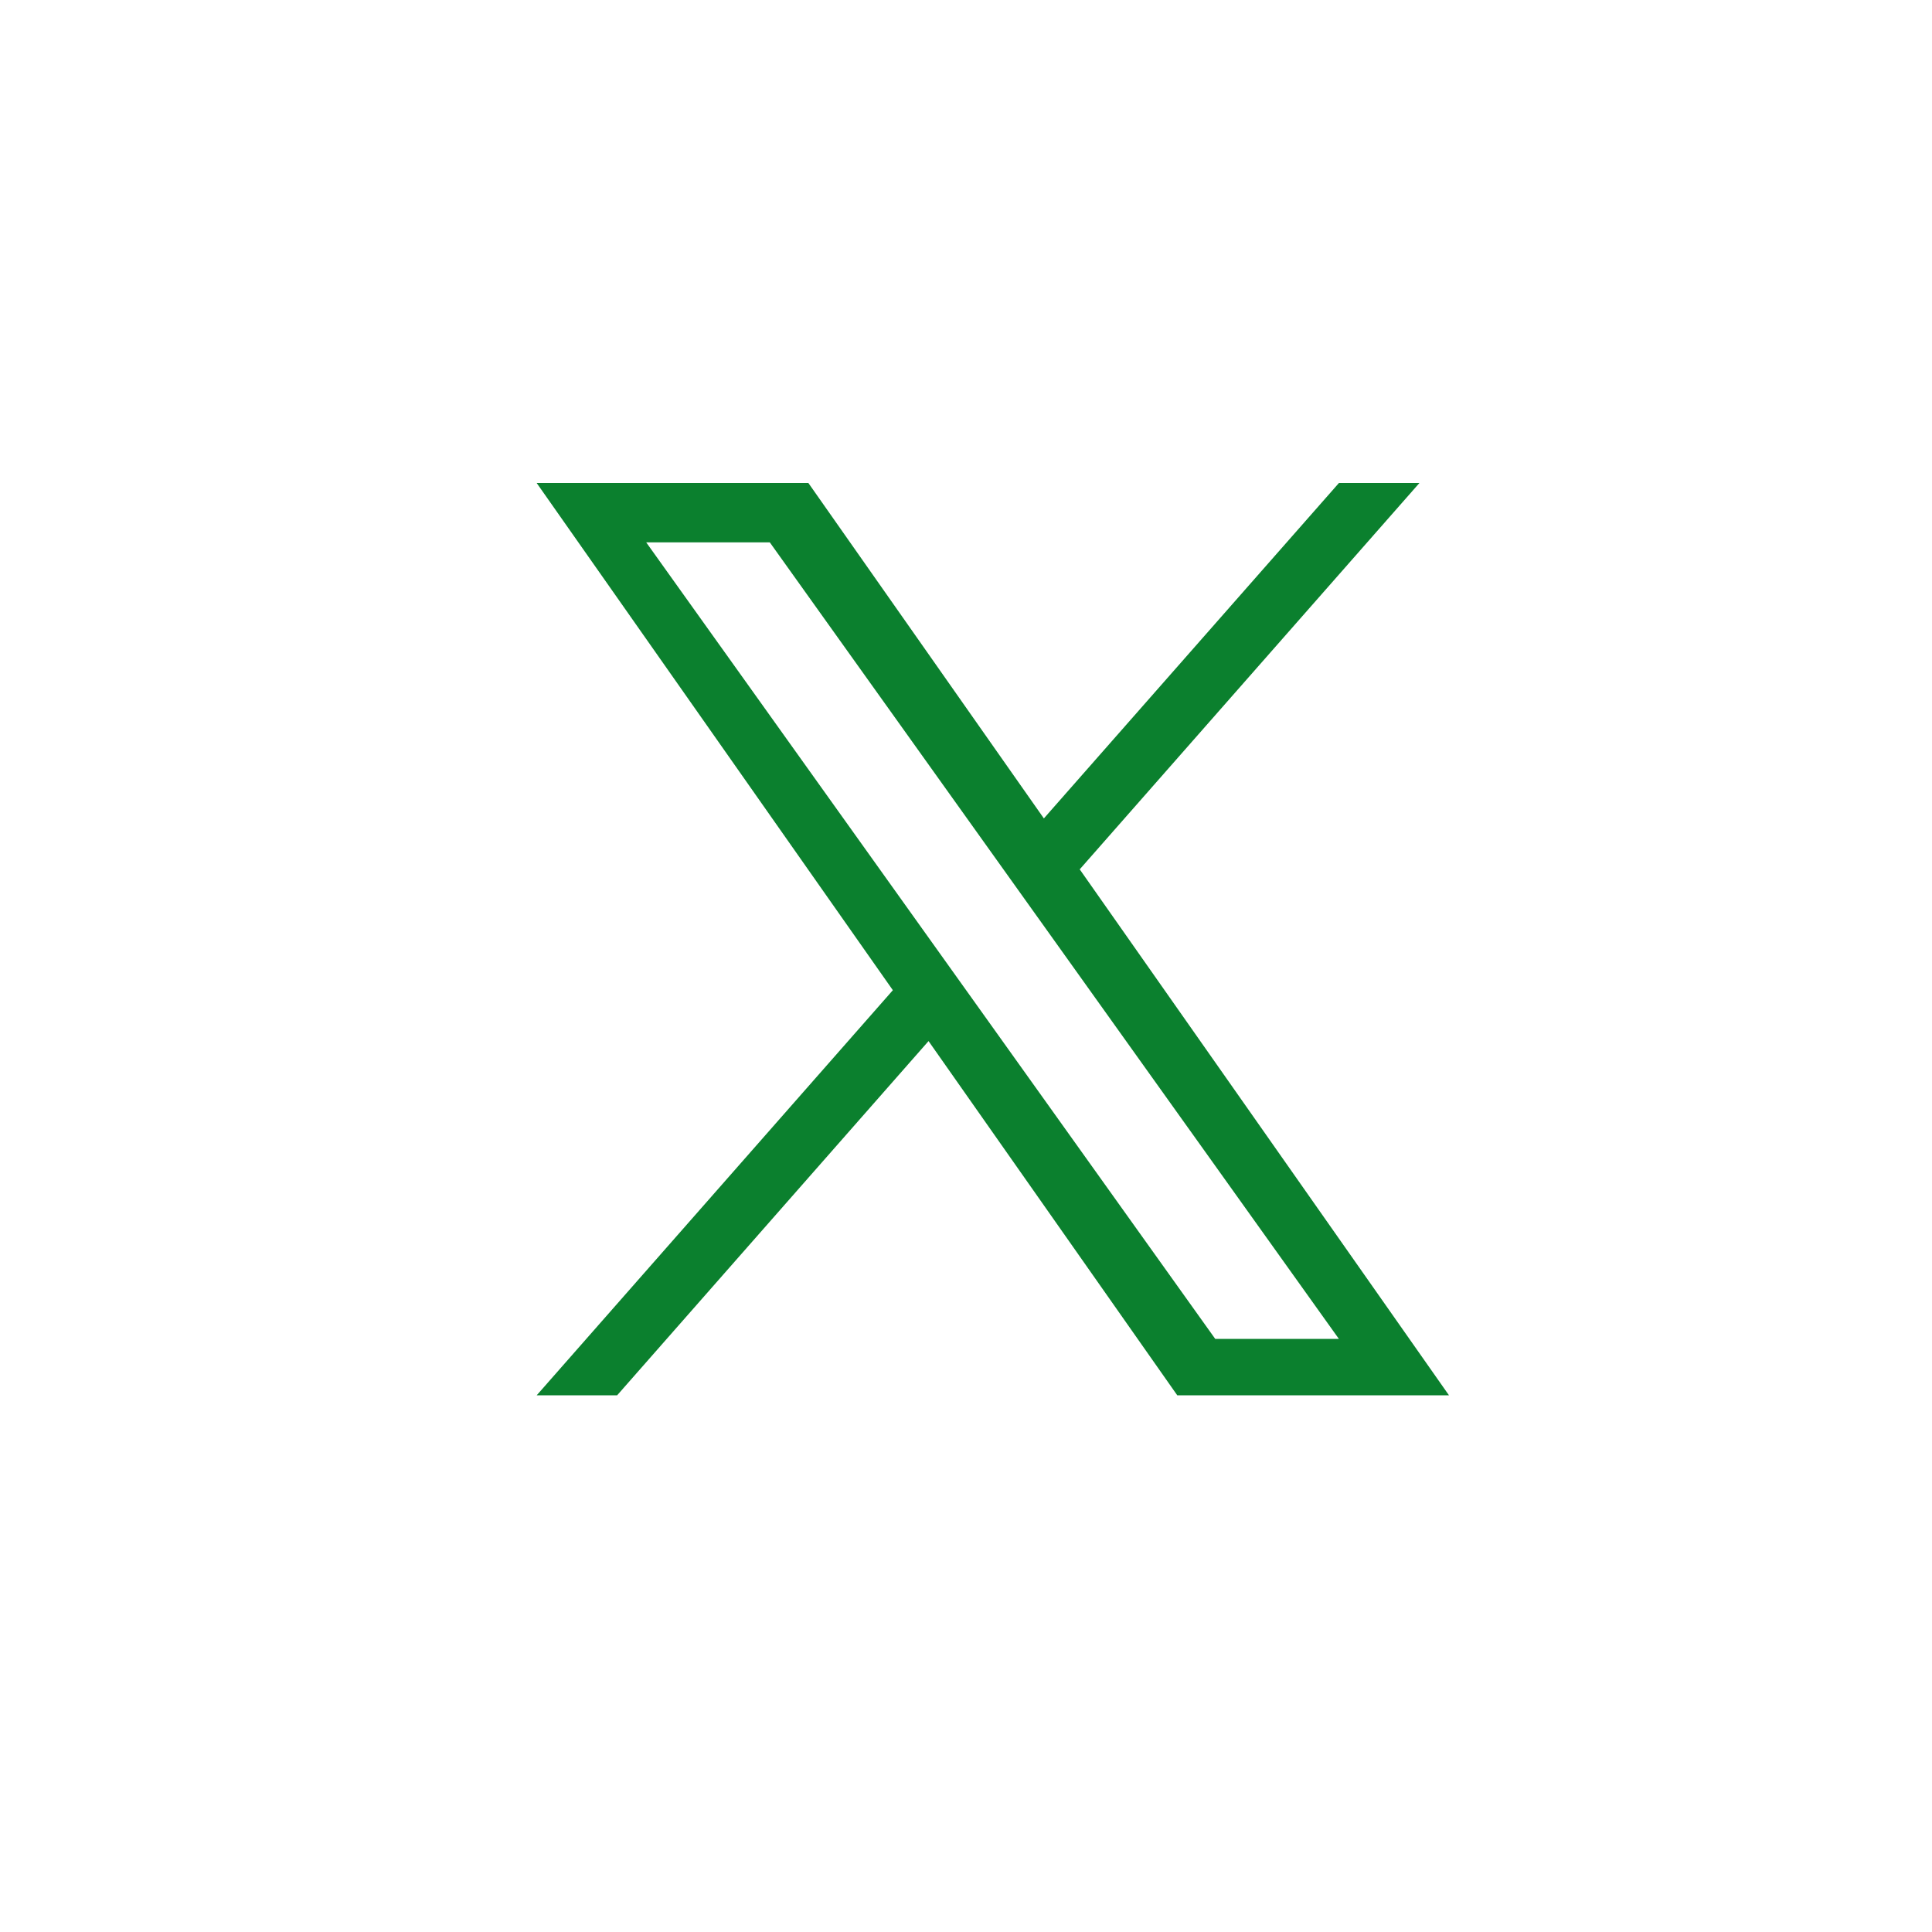 <svg width="36" height="36" viewBox="0 0 36 36" fill="none" xmlns="http://www.w3.org/2000/svg">
<g clip-path="url(#clip0_2967_1601)">
<g clip-path="url(#clip1_2967_1601)">
<path d="M20.119 16.199L26.449 9H24.949L19.451 15.25L15.063 9H10L16.637 18.451L10 26H11.499L17.302 19.399L21.937 26H27M12.041 10.106H14.344L24.948 24.948H22.644" fill="#0B802E"/>
</g>
</g>
<defs>
<clipPath id="clip0_2967_1601">
<rect width="36" height="36" fill="white"/>
</clipPath>
<clipPath id="clip1_2967_1601">
<rect width="17" height="17" fill="white" transform="translate(10 9)"/>
</clipPath>
</defs>
</svg>
